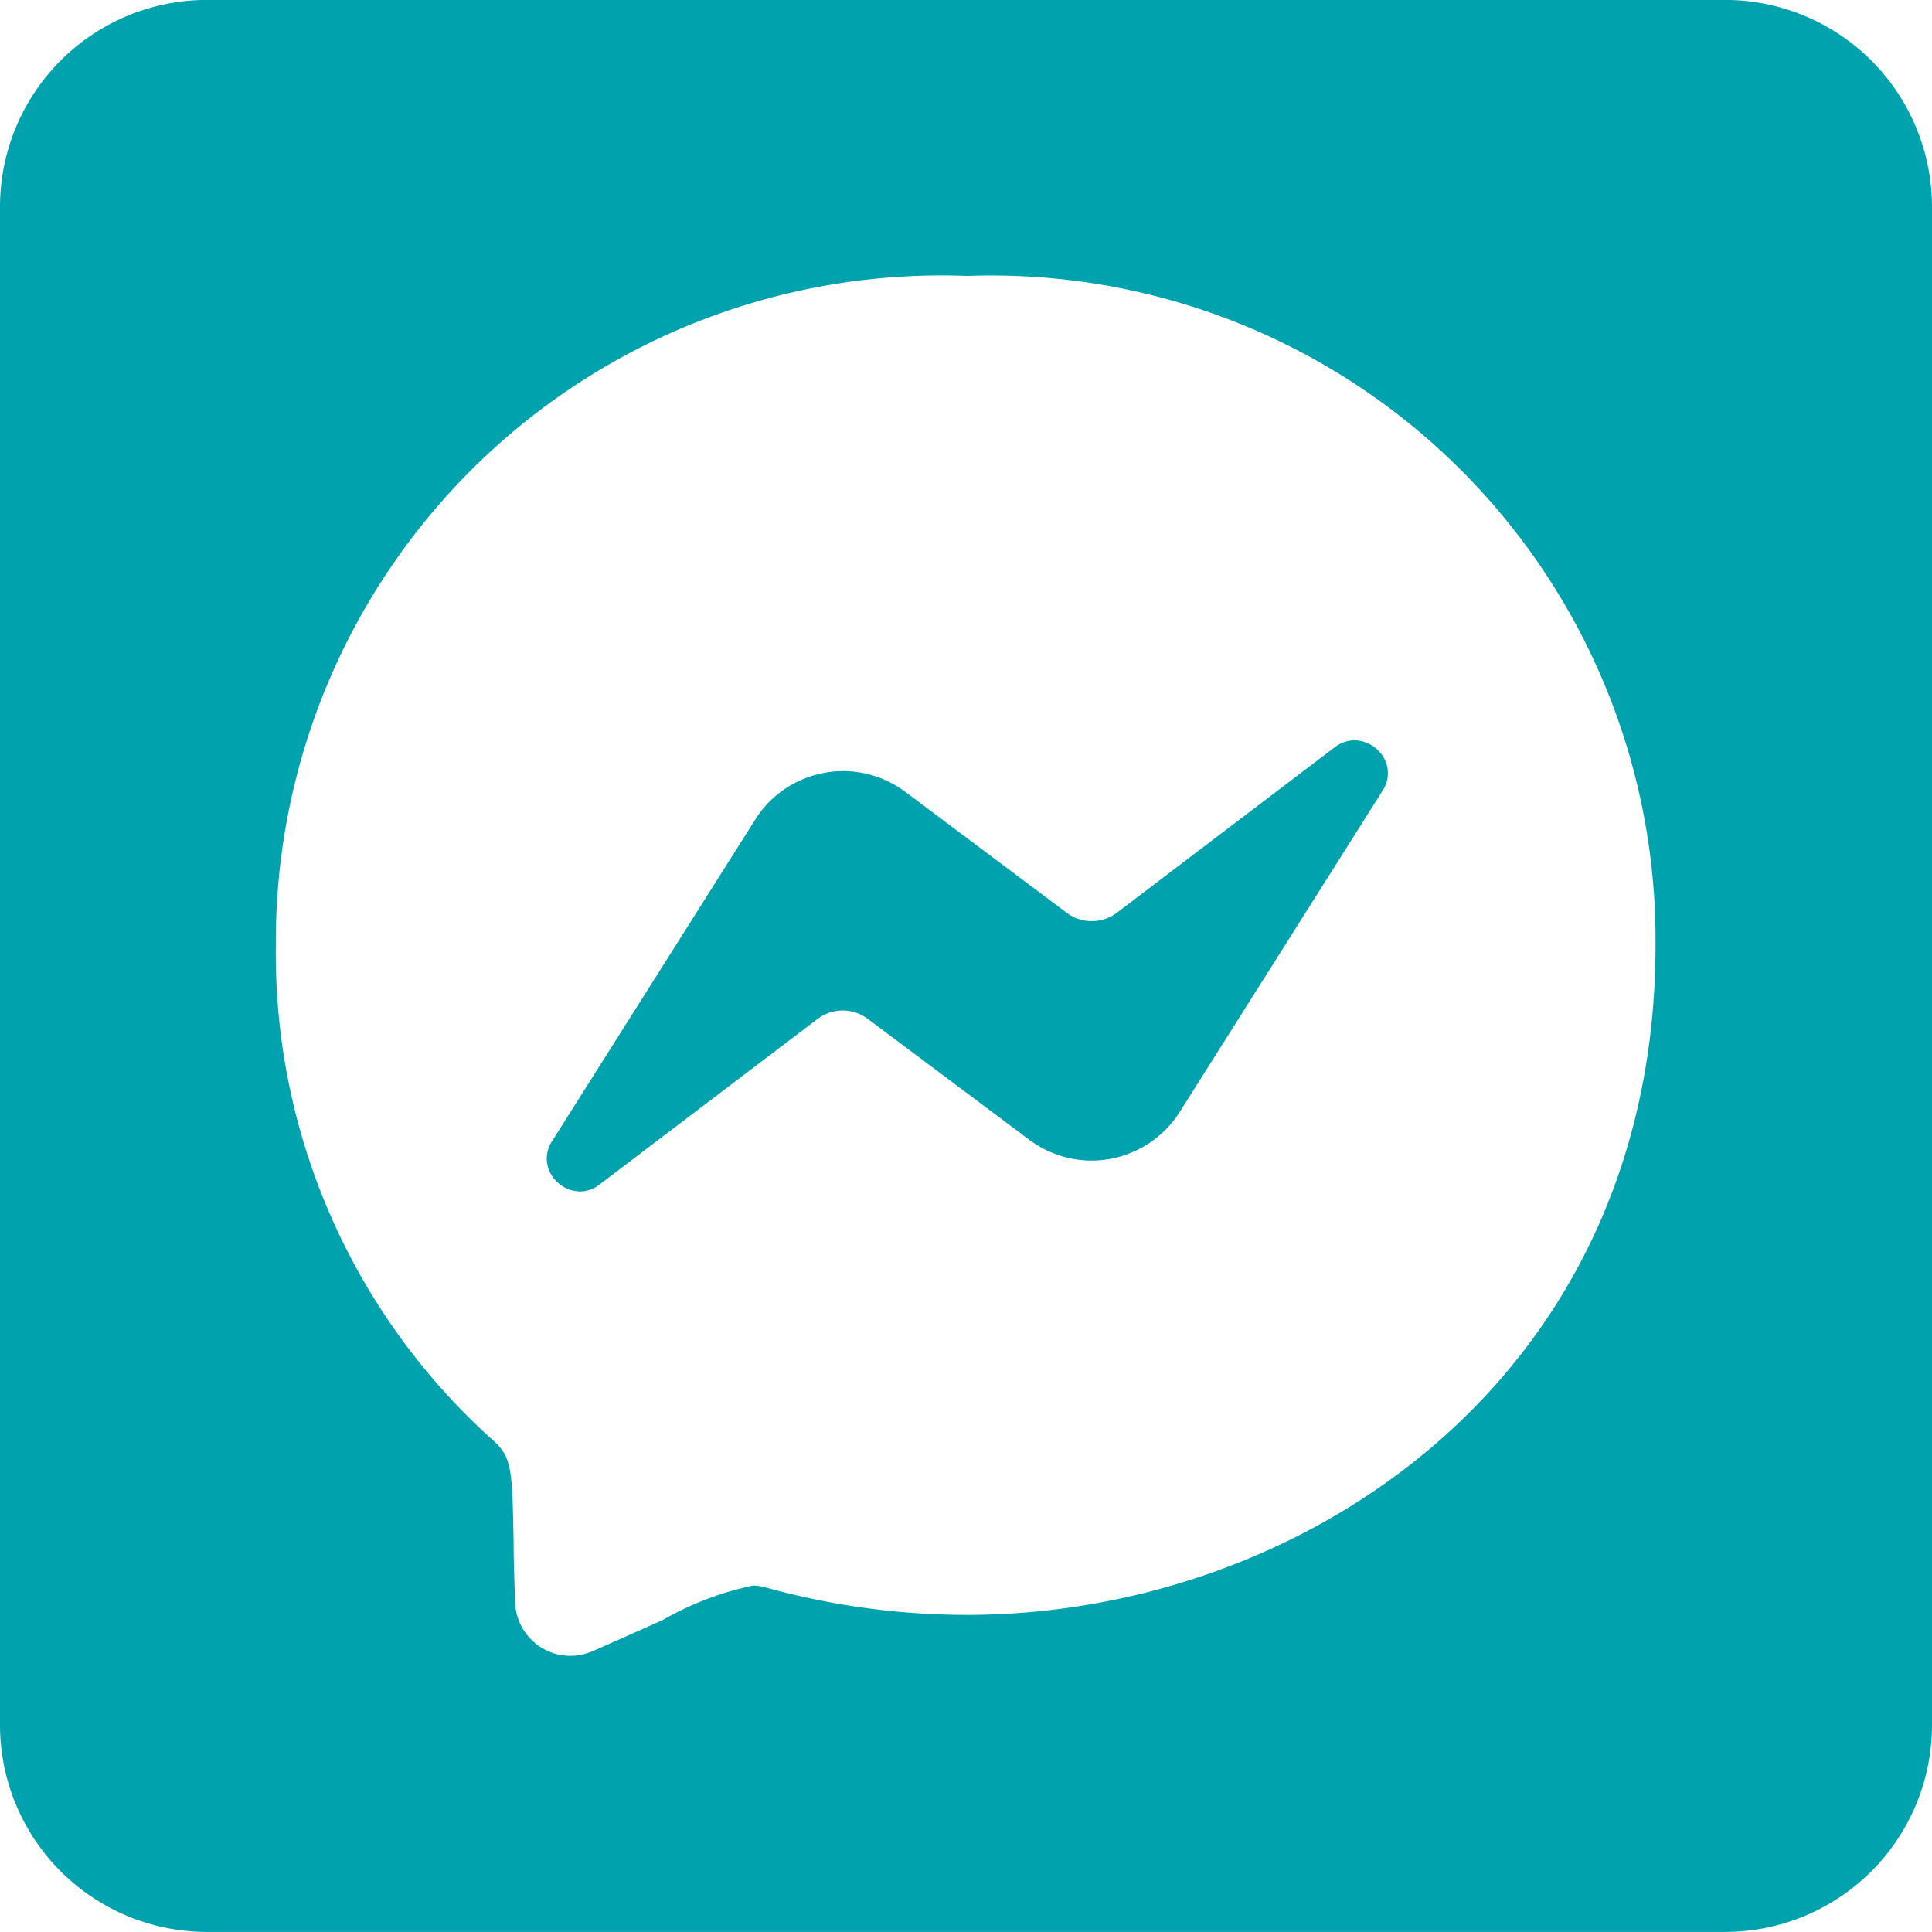 <svg xmlns="http://www.w3.org/2000/svg" width="28" height="28" viewBox="0 0 28 28">
  <path id="Subtraction_24" data-name="Subtraction 24" d="M-10177-993h-22a3,3,0,0,1-3-3v-22a3,3,0,0,1,3-3h22a3,3,0,0,1,3,3v22A3,3,0,0,1-10177-993Zm-10.981-24a9.648,9.648,0,0,0-10.021,9.7,9.474,9.474,0,0,0,3.146,7.174c.276.248.28.413.3,1.489v.037c0,.223.011.5.021.822a.808.808,0,0,0,.374.653.8.8,0,0,0,.43.123.825.825,0,0,0,.32-.067c.424-.187.766-.34,1.015-.451a4.456,4.456,0,0,1,1.31-.5.739.739,0,0,1,.2.032,10.939,10.939,0,0,0,2.9.393c4.837,0,9.979-3.4,9.979-9.708A9.627,9.627,0,0,0-10187.982-1017Zm-5.614,13.269a.5.5,0,0,1-.424-.258.454.454,0,0,1,.021-.473l2.944-4.66a1.5,1.5,0,0,1,1-.676,1.405,1.405,0,0,1,.273-.026,1.509,1.509,0,0,1,.9.3l2.34,1.754a.6.6,0,0,0,.363.121.608.608,0,0,0,.364-.121l3.159-2.4a.477.477,0,0,1,.288-.1.5.5,0,0,1,.425.258.454.454,0,0,1-.021.473l-2.944,4.662a1.52,1.52,0,0,1-1,.673,1.5,1.5,0,0,1-.274.025,1.512,1.512,0,0,1-.9-.3l-2.343-1.754a.6.6,0,0,0-.362-.121.608.608,0,0,0-.364.121l-3.16,2.4A.463.463,0,0,1-10193.6-1003.731Z" transform="translate(10202 1020.999)" fill="#00a3ad"/>
</svg>
